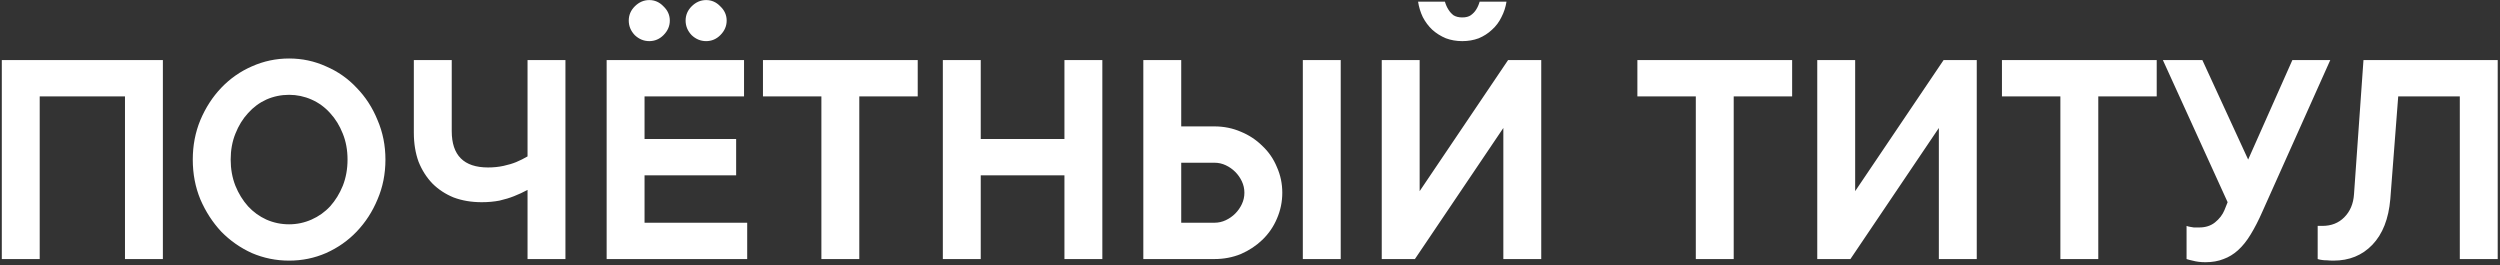 <?xml version="1.0" encoding="UTF-8"?> <svg xmlns="http://www.w3.org/2000/svg" width="801" height="85" viewBox="0 0 801 85" fill="none"><rect x="0" y="0" width="801" height="85" fill="#333333" stroke="none"/> <path d="M52.187 19.247V83H40.044V30.885H12.721V83H0.578V19.247H52.187ZM73.908 51.124C73.908 54.16 74.414 56.959 75.426 59.523C76.438 62.019 77.787 64.212 79.474 66.1C81.16 67.922 83.117 69.339 85.343 70.351C87.637 71.363 90.066 71.869 92.629 71.869C95.125 71.869 97.52 71.363 99.814 70.351C102.108 69.339 104.098 67.922 105.785 66.1C107.471 64.212 108.82 62.019 109.832 59.523C110.844 56.959 111.35 54.16 111.35 51.124C111.35 48.088 110.844 45.322 109.832 42.826C108.82 40.262 107.471 38.07 105.785 36.248C104.098 34.359 102.108 32.909 99.814 31.897C97.52 30.885 95.125 30.379 92.629 30.379C90.066 30.379 87.637 30.885 85.343 31.897C83.117 32.909 81.16 34.359 79.474 36.248C77.787 38.07 76.438 40.262 75.426 42.826C74.414 45.322 73.908 48.088 73.908 51.124ZM123.494 51.124C123.494 55.711 122.65 59.961 120.964 63.874C119.345 67.787 117.118 71.228 114.285 74.196C111.519 77.097 108.247 79.391 104.469 81.077C100.759 82.696 96.812 83.506 92.629 83.506C88.447 83.506 84.466 82.696 80.688 81.077C76.978 79.391 73.706 77.097 70.872 74.196C68.106 71.228 65.88 67.787 64.194 63.874C62.574 59.961 61.765 55.711 61.765 51.124C61.765 46.604 62.574 42.387 64.194 38.474C65.88 34.494 68.106 31.053 70.872 28.152C73.706 25.184 76.978 22.89 80.688 21.271C84.466 19.585 88.447 18.741 92.629 18.741C96.812 18.741 100.759 19.585 104.469 21.271C108.247 22.89 111.519 25.184 114.285 28.152C117.118 31.053 119.345 34.494 120.964 38.474C122.65 42.387 123.494 46.604 123.494 51.124ZM181.167 19.247V83H169.023V60.838C167.674 61.581 166.224 62.255 164.672 62.862C163.323 63.402 161.771 63.874 160.017 64.279C158.263 64.616 156.374 64.785 154.35 64.785C151.044 64.785 148.042 64.279 145.344 63.267C142.713 62.188 140.453 60.703 138.564 58.815C136.675 56.858 135.191 54.531 134.111 51.832C133.099 49.066 132.593 45.963 132.593 42.522V19.247H144.737V42.016C144.737 49.774 148.616 53.654 156.374 53.654C158.128 53.654 159.781 53.485 161.332 53.148C162.884 52.81 164.233 52.406 165.38 51.933C166.662 51.394 167.876 50.786 169.023 50.112V19.247H181.167ZM239.401 71.363V83H194.369V19.247H238.389V30.885H206.513V44.546H235.859V56.183H206.513V71.363H239.401ZM214.608 6.598C214.608 8.352 213.934 9.904 212.584 11.253C211.303 12.535 209.785 13.176 208.031 13.176C206.277 13.176 204.725 12.535 203.376 11.253C202.094 9.904 201.453 8.352 201.453 6.598C201.453 4.844 202.094 3.326 203.376 2.044C204.725 0.695 206.277 0.02 208.031 0.02C209.785 0.02 211.303 0.695 212.584 2.044C213.934 3.326 214.608 4.844 214.608 6.598ZM232.823 6.598C232.823 8.352 232.149 9.904 230.799 11.253C229.518 12.535 228 13.176 226.246 13.176C224.492 13.176 222.94 12.535 221.591 11.253C220.309 9.904 219.668 8.352 219.668 6.598C219.668 4.844 220.309 3.326 221.591 2.044C222.94 0.695 224.492 0.02 226.246 0.02C228 0.02 229.518 0.695 230.799 2.044C232.149 3.326 232.823 4.844 232.823 6.598ZM244.453 19.247H294.038V30.885H275.317V83H263.174V30.885H244.453V19.247ZM353.19 19.247V83H341.046V56.183H314.23V83H302.086V19.247H314.23V44.546H341.046V19.247H353.19ZM429.568 83H417.425V19.247H429.568V83ZM366.321 83V19.247H378.465V40.498H389.09C392.126 40.498 394.959 41.072 397.59 42.218C400.221 43.298 402.515 44.816 404.472 46.772C406.496 48.661 408.047 50.921 409.127 53.552C410.273 56.116 410.847 58.848 410.847 61.749C410.847 64.65 410.273 67.416 409.127 70.047C408.047 72.611 406.496 74.871 404.472 76.827C402.515 78.716 400.221 80.234 397.59 81.381C394.959 82.46 392.126 83 389.09 83H366.321ZM378.465 52.136V71.363H389.09C390.372 71.363 391.586 71.093 392.733 70.553C393.88 70.013 394.892 69.305 395.769 68.428C396.646 67.551 397.354 66.539 397.894 65.392C398.434 64.245 398.704 63.031 398.704 61.749C398.704 60.467 398.434 59.253 397.894 58.106C397.354 56.959 396.646 55.947 395.769 55.07C394.892 54.193 393.88 53.485 392.733 52.945C391.586 52.406 390.372 52.136 389.09 52.136H378.465ZM481.671 83V41.004L453.337 83H442.711V19.247H454.855V61.243L483.189 19.247H493.815V83H481.671ZM468.516 5.586C469.663 5.586 470.574 5.35 471.248 4.878C471.99 4.338 472.564 3.731 472.969 3.056C473.441 2.314 473.812 1.471 474.082 0.526H482.683C482.413 2.28 481.874 3.933 481.064 5.485C480.322 7.037 479.31 8.386 478.028 9.533C476.814 10.68 475.397 11.59 473.778 12.265C472.159 12.872 470.405 13.176 468.516 13.176C466.627 13.176 464.873 12.872 463.254 12.265C461.635 11.59 460.184 10.68 458.903 9.533C457.688 8.386 456.676 7.037 455.867 5.485C455.125 3.933 454.619 2.28 454.349 0.526H462.95C463.22 1.471 463.591 2.314 464.063 3.056C464.468 3.731 465.008 4.338 465.683 4.878C466.425 5.35 467.369 5.586 468.516 5.586ZM524.616 19.247H574.201V30.885H555.48V83H543.337V30.885H524.616V19.247ZM621.209 83V41.004L592.875 83H582.249V19.247H594.393V61.243L622.727 19.247H633.353V83H621.209ZM641.424 19.247H691.01V30.885H672.289V83H660.145V30.885H641.424V19.247ZM746.619 19.247L724.863 67.821C723.648 70.587 722.4 73.016 721.118 75.107C719.904 77.131 718.555 78.817 717.071 80.166C715.654 81.448 714.102 82.393 712.416 83C710.729 83.675 708.806 84.012 706.648 84.012C705.096 84.012 703.713 83.843 702.499 83.506C701.824 83.371 701.183 83.202 700.576 83V72.375C700.913 72.51 701.284 72.611 701.689 72.678C702.026 72.746 702.431 72.813 702.903 72.88C703.376 72.88 703.949 72.88 704.624 72.88C706.648 72.88 708.334 72.341 709.683 71.261C711.1 70.115 712.112 68.799 712.719 67.315L713.731 64.785L692.986 19.247H705.636L720.309 51.124L734.476 19.247H746.619ZM800.265 19.247V83H788.121V30.885H768.388L765.858 63.773C765.319 70.115 763.396 75.006 760.09 78.446C756.852 81.819 752.703 83.506 747.643 83.506C746.901 83.506 746.227 83.472 745.619 83.405C745.012 83.405 744.473 83.371 744 83.304C743.461 83.236 742.988 83.135 742.584 83V72.375H744.101C746.935 72.375 749.262 71.464 751.084 69.642C752.973 67.753 754.019 65.291 754.221 62.255L757.257 19.247H800.265Z" fill="white"></path> </svg> 